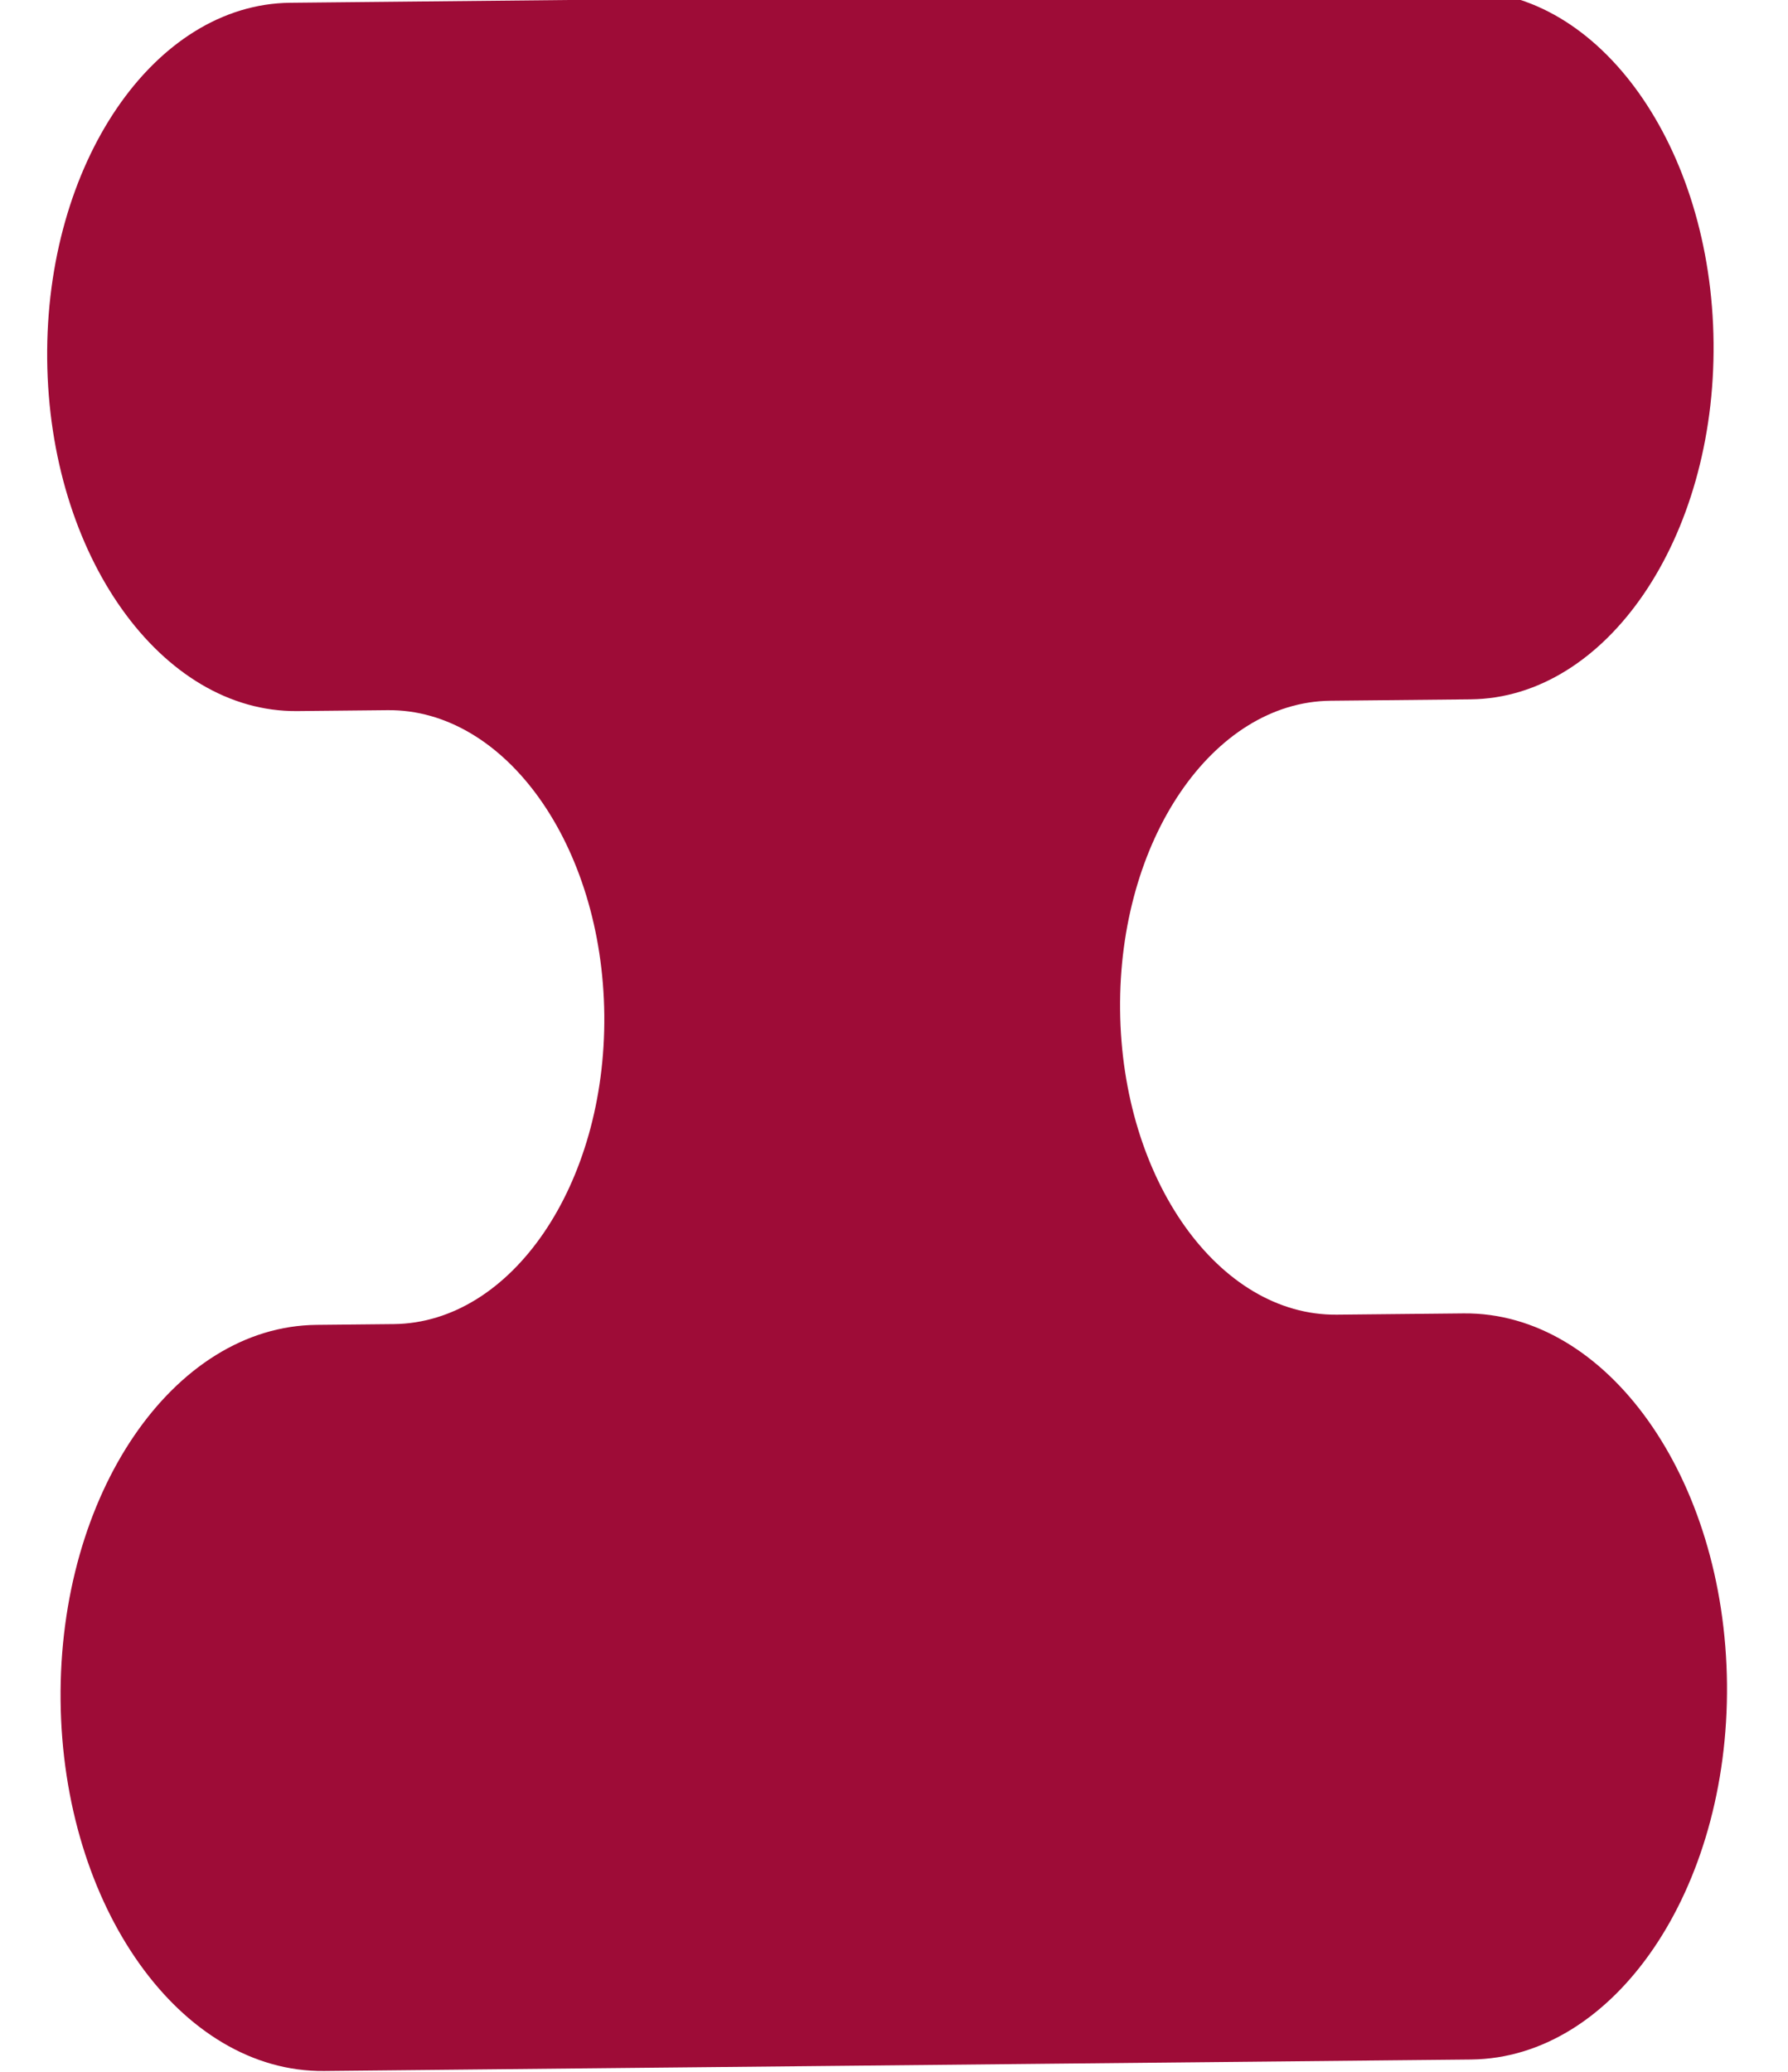 <svg xmlns="http://www.w3.org/2000/svg" width="151" height="175" viewBox="0 0 151 175" fill="none"><path d="M 47.549 50.341 L 47.549 38.528 C 47.549 27.028 34.16 17.707 17.64 17.707 C 1.12 17.707 -12.267 27.028 -12.267 38.528 L -12.267 137.615 C -12.267 149.115 1.12 158.437 17.64 158.437 C 34.16 158.437 47.549 149.115 47.549 137.615 L 47.549 129.99 C 47.549 120.025 59.155 111.946 73.473 111.946 C 87.788 111.946 99.394 120.025 99.394 129.99 L 99.394 136.506 C 99.394 148.618 113.496 158.437 130.899 158.437 C 148.296 158.437 162.403 148.618 162.403 136.506 L 162.403 39.638 C 162.403 27.526 148.296 17.707 130.899 17.707 C 113.496 17.707 99.394 27.526 99.394 39.638 L 99.394 50.341 C 99.394 60.308 87.788 68.386 73.473 68.386 C 59.155 68.386 47.549 60.308 47.549 50.341 Z" fill="#9E0C37" style="transform-box: fill-box; transform-origin: 50% 50%;" transform="matrix(0.01, 1, -1, 0.01, -0, 0)"></path></svg>